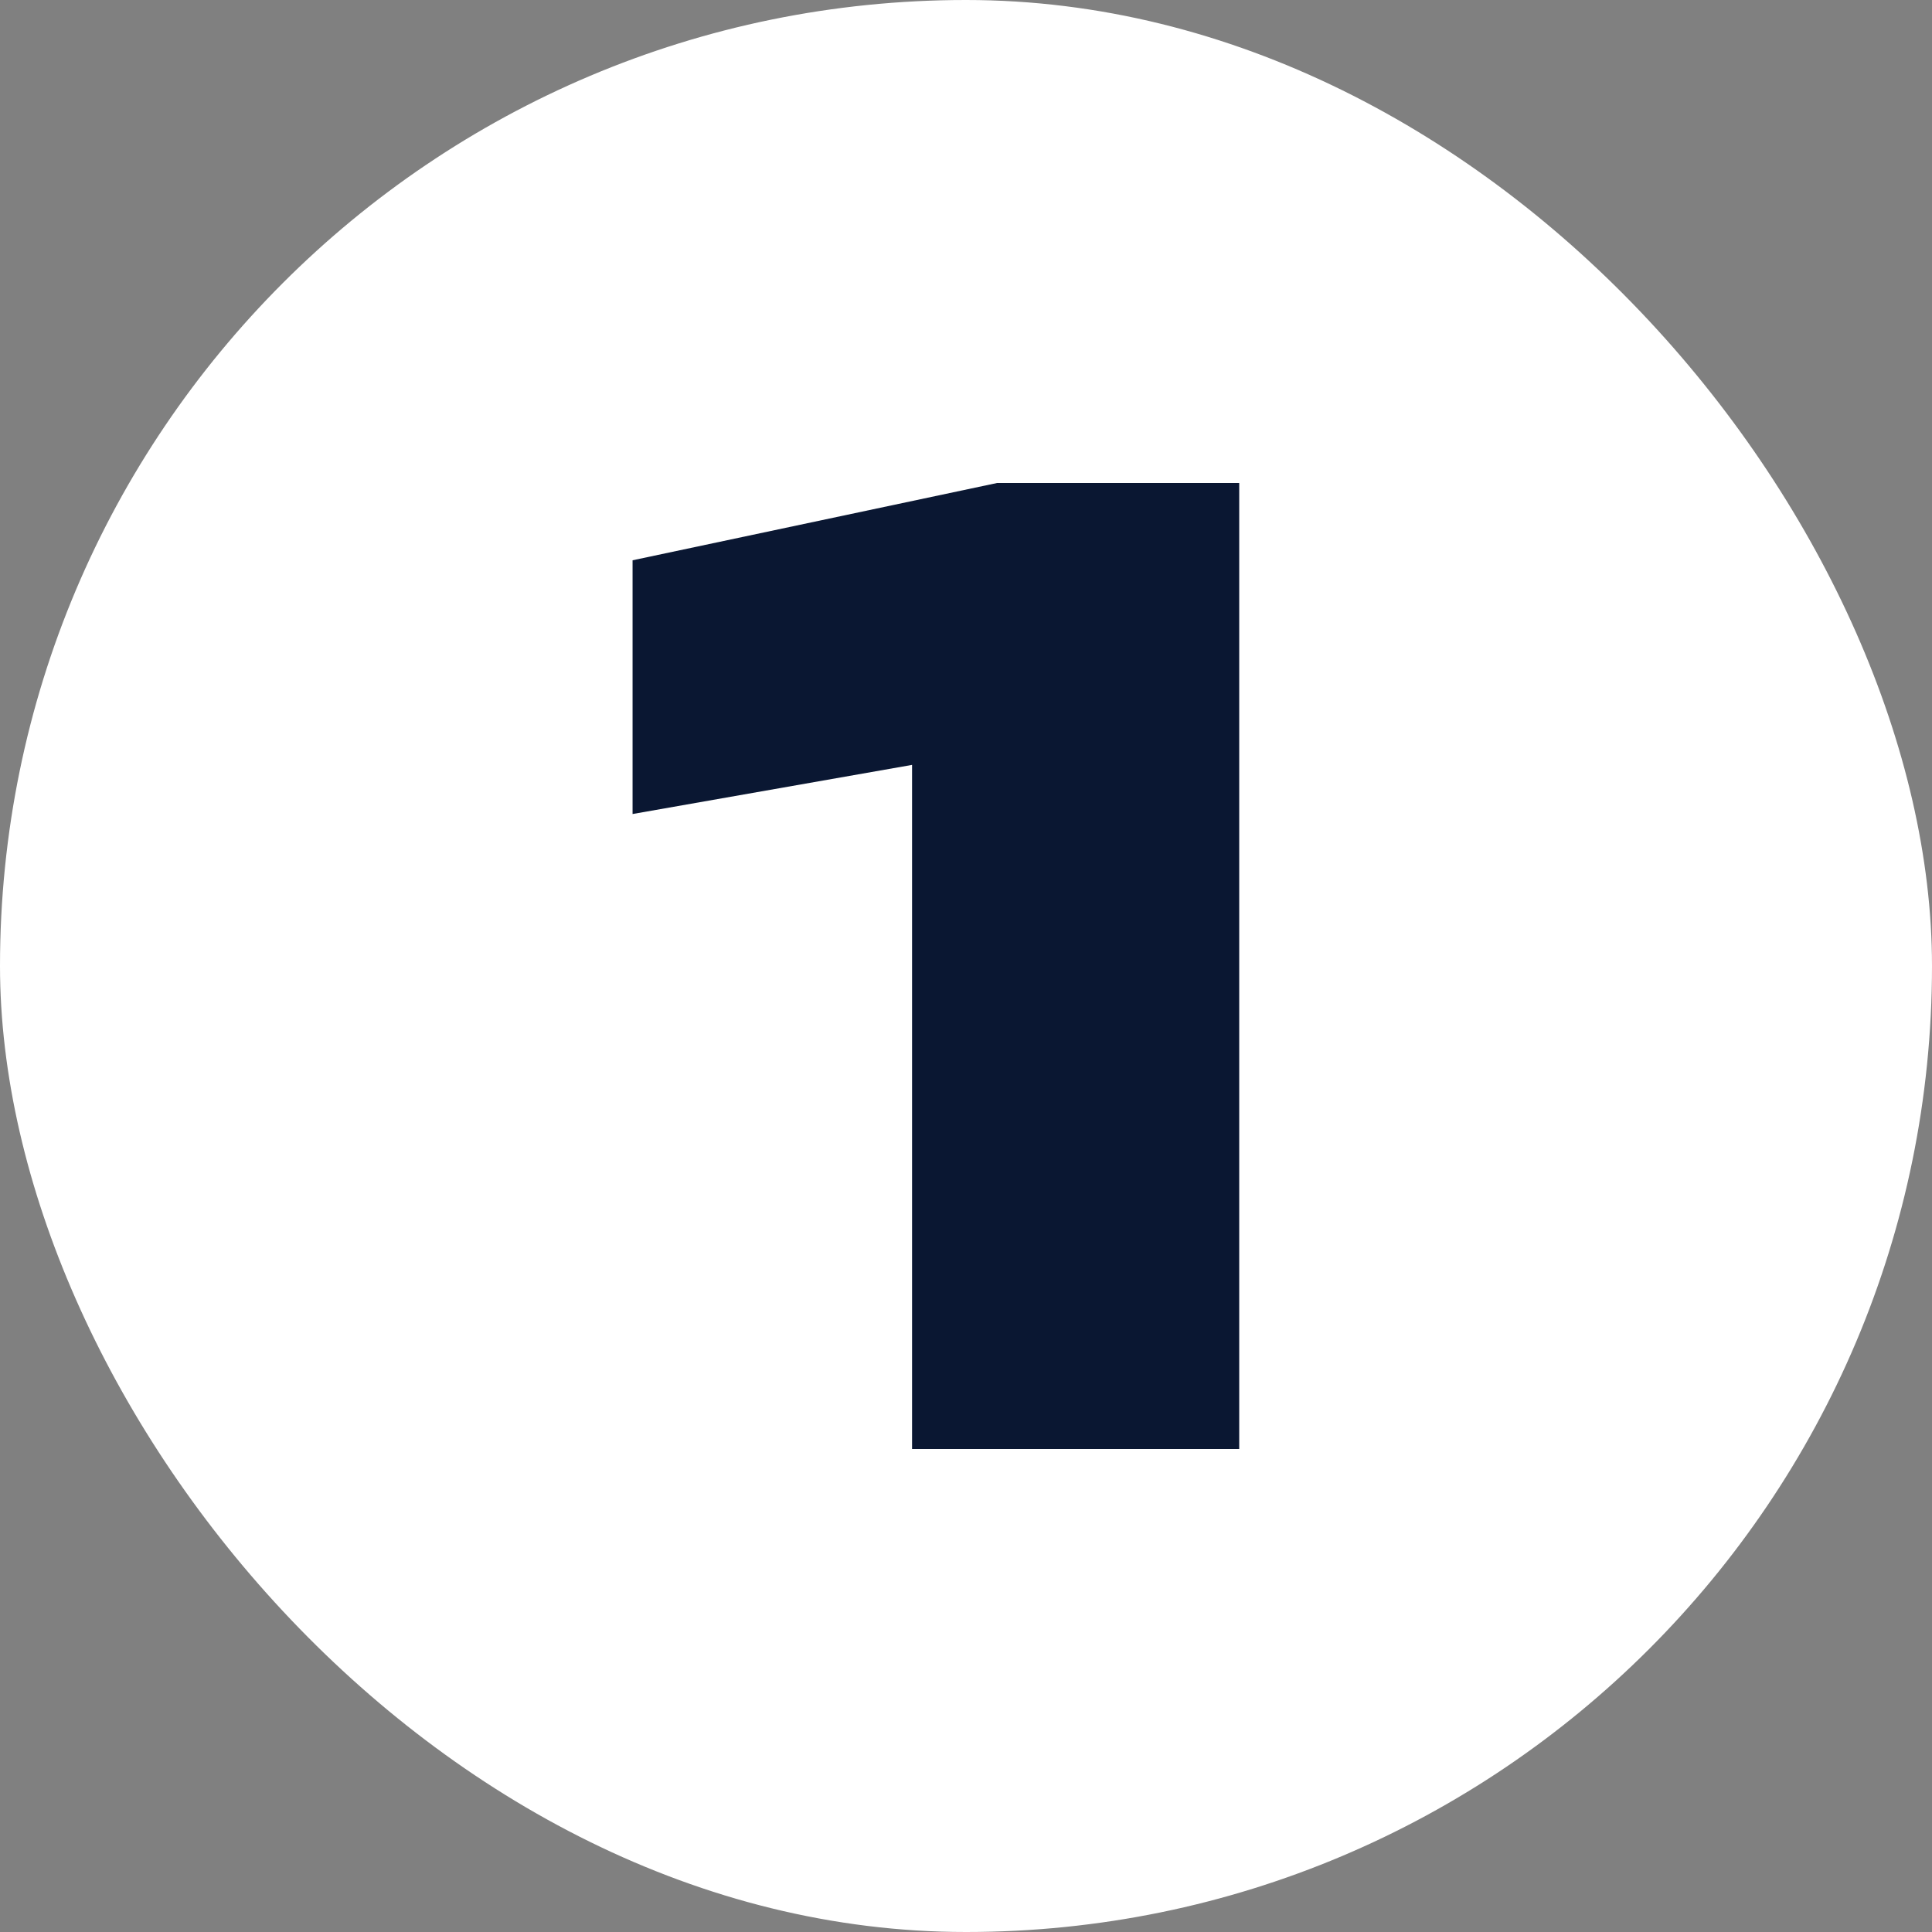 <svg width="60" height="60" viewBox="0 0 60 60" fill="none" xmlns="http://www.w3.org/2000/svg">
<rect x="0" y="0" width="60" height="60" fill="#808080" stroke="none"/>
<rect width="60" height="60" rx="30" fill="white"/>
<path d="M38.485 15V45H28.325V18.76L32.845 22.96L19.645 25.28V17.4L30.965 15H38.485Z" fill="#0A1732"/>
</svg>
